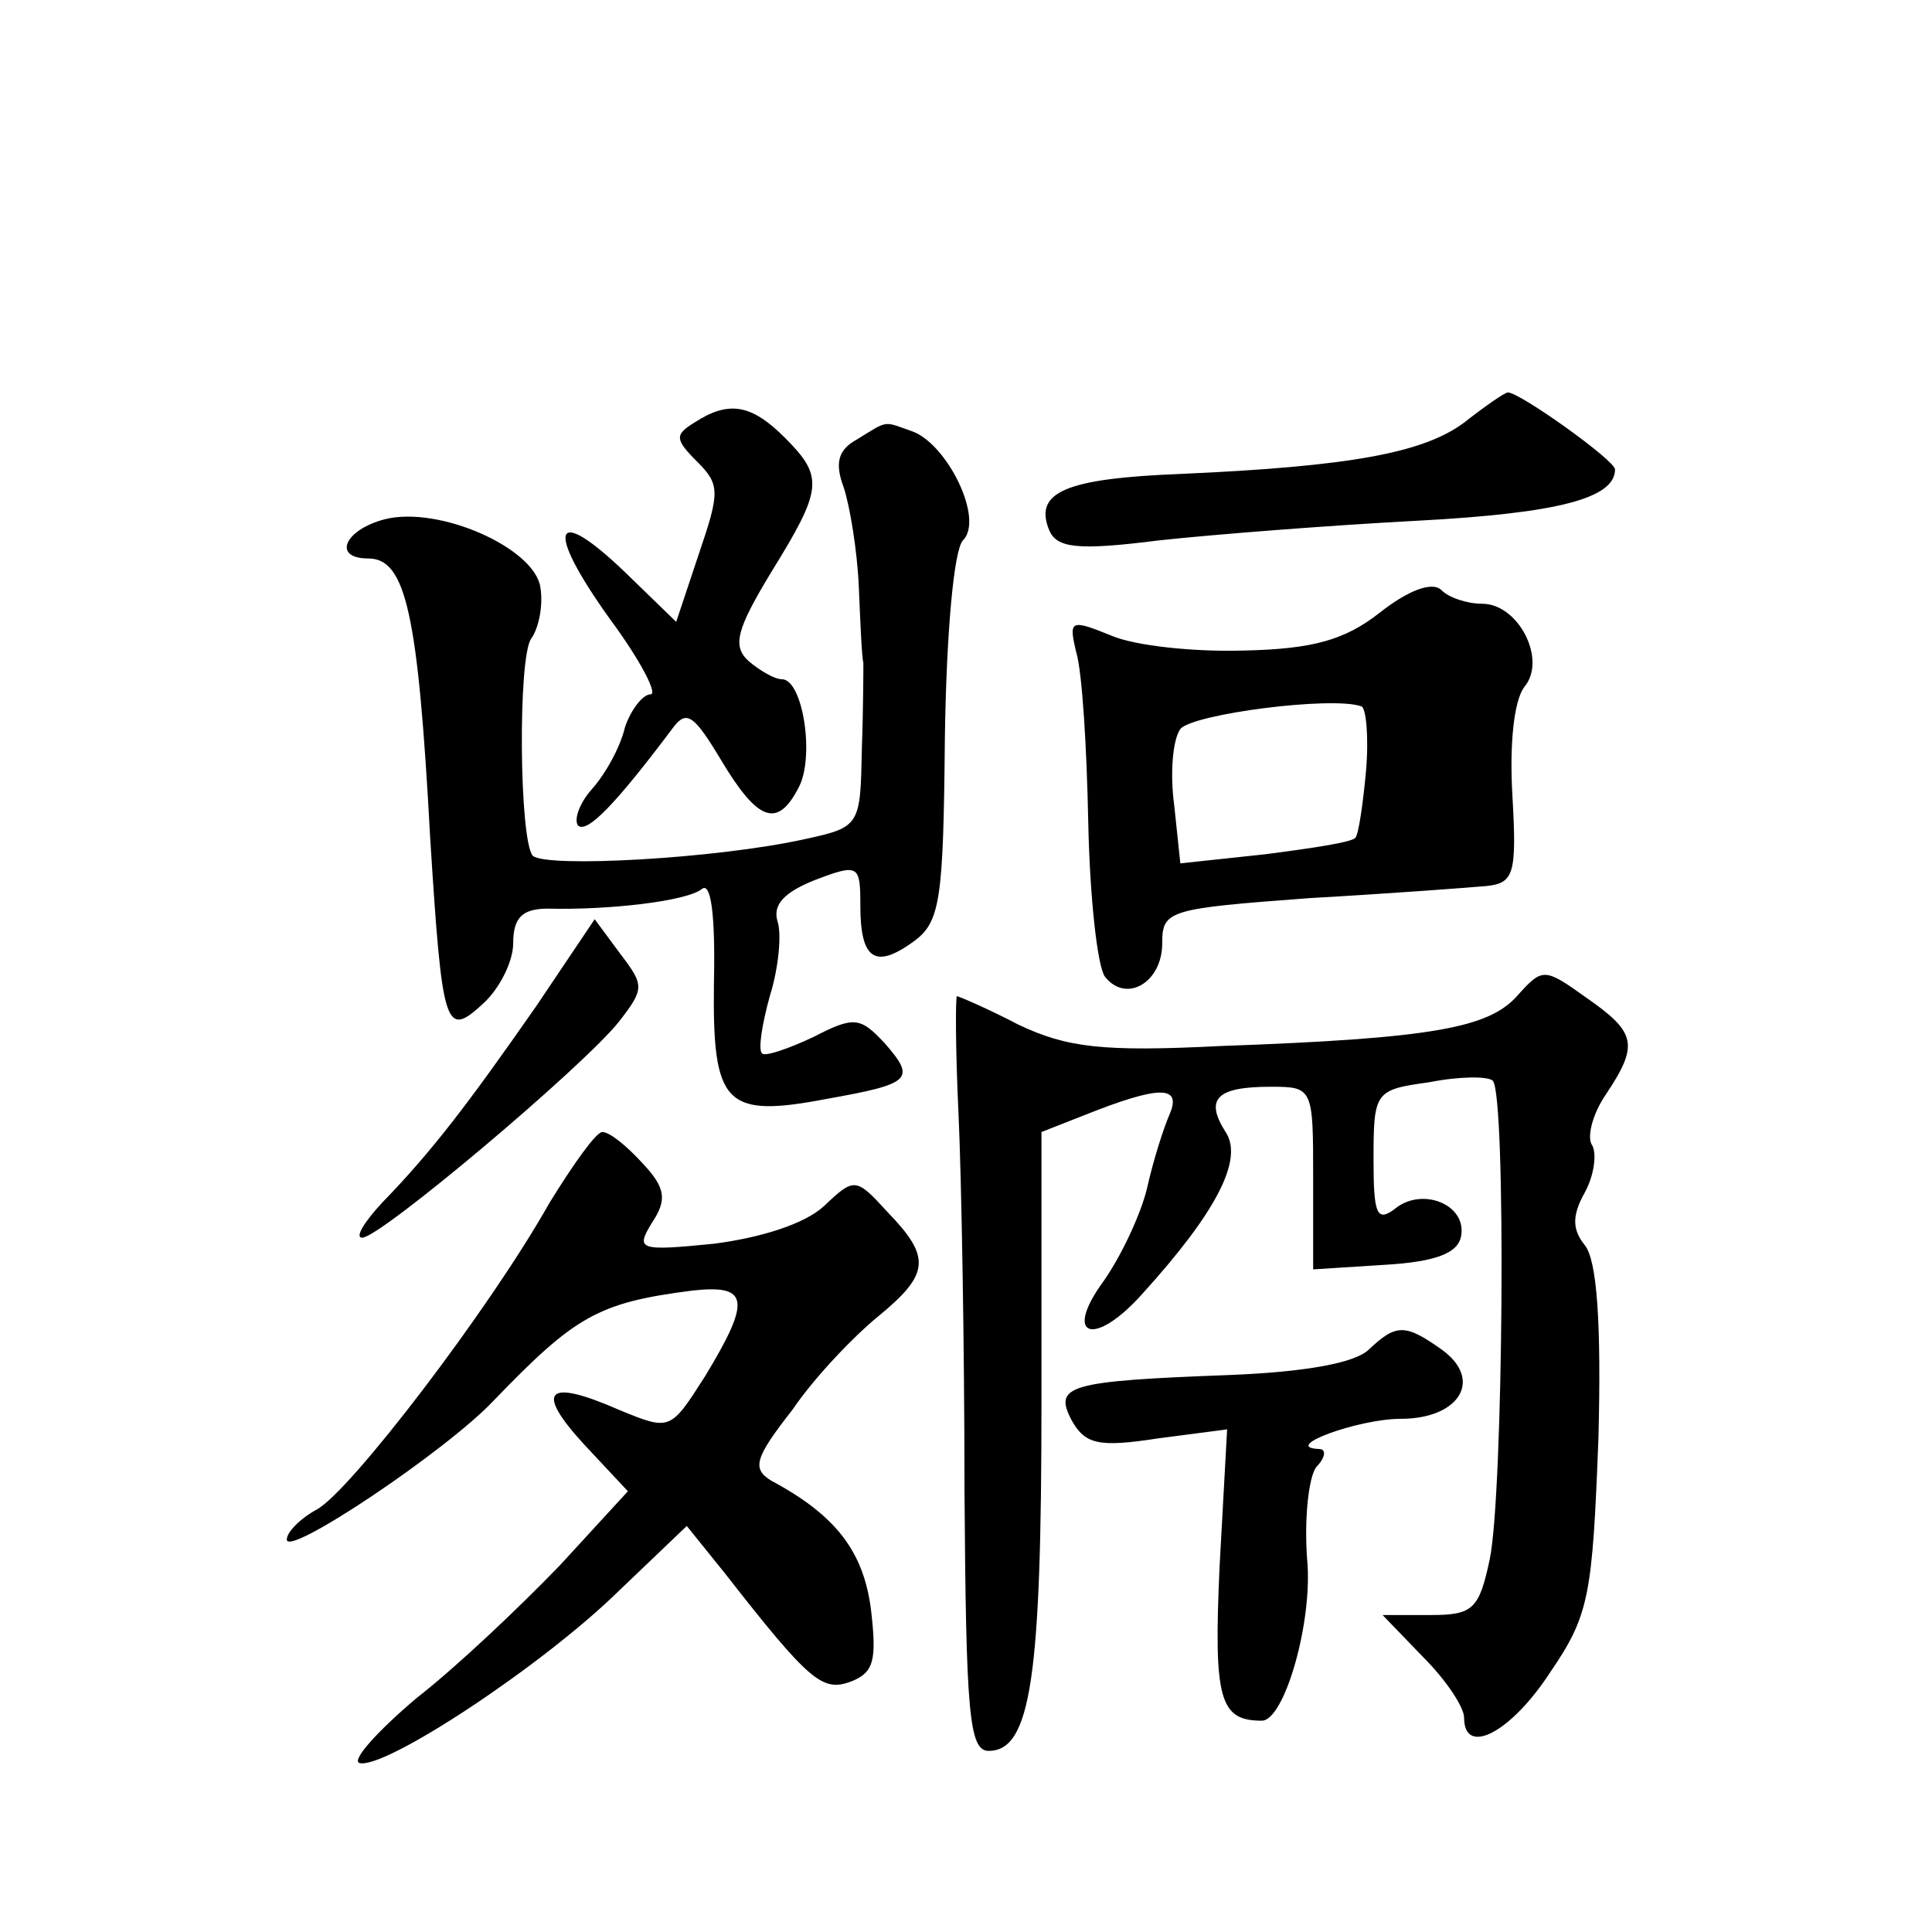 <?xml version="1.0" standalone="no"?>
<!DOCTYPE svg PUBLIC "-//W3C//DTD SVG 20010904//EN"
 "http://www.w3.org/TR/2001/REC-SVG-20010904/DTD/svg10.dtd">
<svg version="1.0" xmlns="http://www.w3.org/2000/svg"
 width="128pt" height="128pt" viewBox="0 0 128 128"
 preserveAspectRatio="xMidYMid meet">
<g transform="translate(0,128) scale(0.1,-0.1)"
fill="#0" stroke="none">
<path d="M970 1000 c-27 -20 -75 -29 -188 -34 -76 -3 -97 -12 -87 -37 5 -12 18
-14 73 -7 37 4 114 10 171 13 94 5 131 15 131 34 0 6 -63 51 -71 51 -2 0 -15 -9
-29 -20z M460 1000 c-13 -8 -13 -11 2 -26 15 -15 15 -20 1 -61 l-15 -45 -34 33
c-48 46 -53 29 -10 -31 20 -27 32 -50 27 -50 -5 0 -13 -10 -17 -22 -3 -13 -13 -31
-22 -41 -8 -9 -12 -20 -9 -24 6 -5 24 13 63 65 9 12 14 8 32 -22 24 -40 37 -45
51 -18 11 20 3 72 -11 72 -5 0 -15 6 -22 12 -11 10 -8 21 15 59 34 55 35 63 9 89
-22 22 -37 25 -60 10z M568 989 c-13 -7 -15 -16 -9 -32 4 -12 9 -42 10 -66 1 -24
2 -47 3 -50 0 -3 0 -29 -1 -57 -1 -51 -1 -52 -38 -60 -59 -13 -171 -19 -180 -11
-9 10 -10 132 -1 144 5 7 8 22 6 34 -4 26 -67 54 -103 45 -27 -7 -35 -26 -11 -26
25 0 33 -37 41 -185 8 -127 10 -133 35 -110 11 10 20 28 20 40 0 17 6 23 23 23
41 -1 92 5 102 13 6 5 9 -17 8 -62 -1 -81 7 -90 75 -77 56 10 59 13 38 37 -16 17
-20 18 -47 4 -17 -8 -32 -13 -34 -11 -3 2 0 20 5 38 6 19 8 42 5 50 -3 11 5 19
25 27 29 11 30 10 30 -17 0 -36 10 -42 35 -24 18 13 20 27 21 135 1 70 6 125 12
131 14 14 -10 63 -33 72 -20 7 -16 8 -37 -5z M914 874 c-23 -18 -44 -24 -90 -25
-32 -1 -72 3 -88 10 -27 11 -28 10 -23 -11 4 -13 7 -63 8 -113 1 -49 6 -95 11 -102
14 -18 38 -4 38 22 0 22 4 23 98 30 53 3 106 7 117 8 18 2 20 8 17 60 -2 34 1 63
8 72 15 18 -4 55 -28 55 -10 0 -22 4 -27 9 -6 6 -22 0 -41 -15z m-9 -105 c-2 -22
-5 -42 -7 -44 -2 -3 -29 -7 -60 -11 l-56 -6 -4 38 c-3 22 -1 44 4 51 8 10 101 22
120 15 3 -1 5 -20 3 -43z M355 613 c-44 -63 -68 -95 -102 -130 -12 -13 -18 -23
-13 -23 12 0 146 113 170 143 17 22 17 24 1 45 l-17 23 -39 -58z M1005 620 c-19
-21 -56 -28 -196 -33 -79 -4 -102 -1 -134 14 -21 11 -40 19 -41 19 -1 0 -1 -35
1 -77 2 -43 4 -156 4 -250 1 -148 3 -173 16 -173 28 0 35 49 35 231 l0 179 28 11
c50 20 65 20 57 1 -4 -9 -11 -31 -15 -49 -4 -17 -17 -45 -29 -62 -27 -37 -6 -44
26 -8 49 54 67 89 55 107 -14 22 -6 30 30 30 28 0 28 -1 28 -61 l0 -60 47 3 c35
2 49 8 51 19 4 21 -26 33 -44 18 -12 -9 -14 -3 -14 33 0 45 1 46 37 51 20 4 39
4 42 1 9 -9 7 -274 -2 -317 -7 -33 -11 -37 -39 -37 l-32 0 27 -28 c15 -15 27 -33
27 -40 0 -26 31 -10 57 30 26 38 28 51 32 155 2 77 -1 118 -9 128 -8 10 -9 19 0
35 6 11 8 25 5 31 -4 5 0 21 9 34 22 33 20 41 -13 64 -28 20 -29 20 -46 1z M364
483 c-40 -71 -132 -191 -154 -203 -11 -6 -20 -15 -20 -20 0 -12 106 59 137 92 54
56 69 65 132 73 37 4 39 -6 8 -57 -23 -36 -23 -36 -57 -22 -48 21 -56 13 -23 -23
l29 -31 -45 -49 c-26 -27 -68 -67 -95 -88 -26 -22 -43 -41 -38 -43 16 -5 121 64
172 114 l45 43 25 -31 c57 -73 65 -79 84 -72 15 6 17 14 13 48 -5 38 -23 62 -66
85 -13 8 -11 15 14 47 15 22 41 49 57 62 34 28 35 39 6 69 -21 23 -22 23 -42 4
-13 -12 -42 -21 -73 -25 -50 -5 -52 -4 -41 14 10 15 9 23 -6 39 -11 12 -22 21 -27
21 -4 0 -19 -21 -35 -47z M907 386 c-9 -9 -42 -15 -93 -17 -107 -4 -116 -7 -104
-30 9 -16 18 -18 57 -12 l46 6 -5 -91 c-4 -88 0 -102 28 -102 15 0 34 66 30 107
-2 27 1 54 6 61 6 6 7 12 2 12 -26 1 26 20 54 20 39 0 55 26 27 46 -24 17 -30 17
-48 0z"/>
</g>
</svg>
